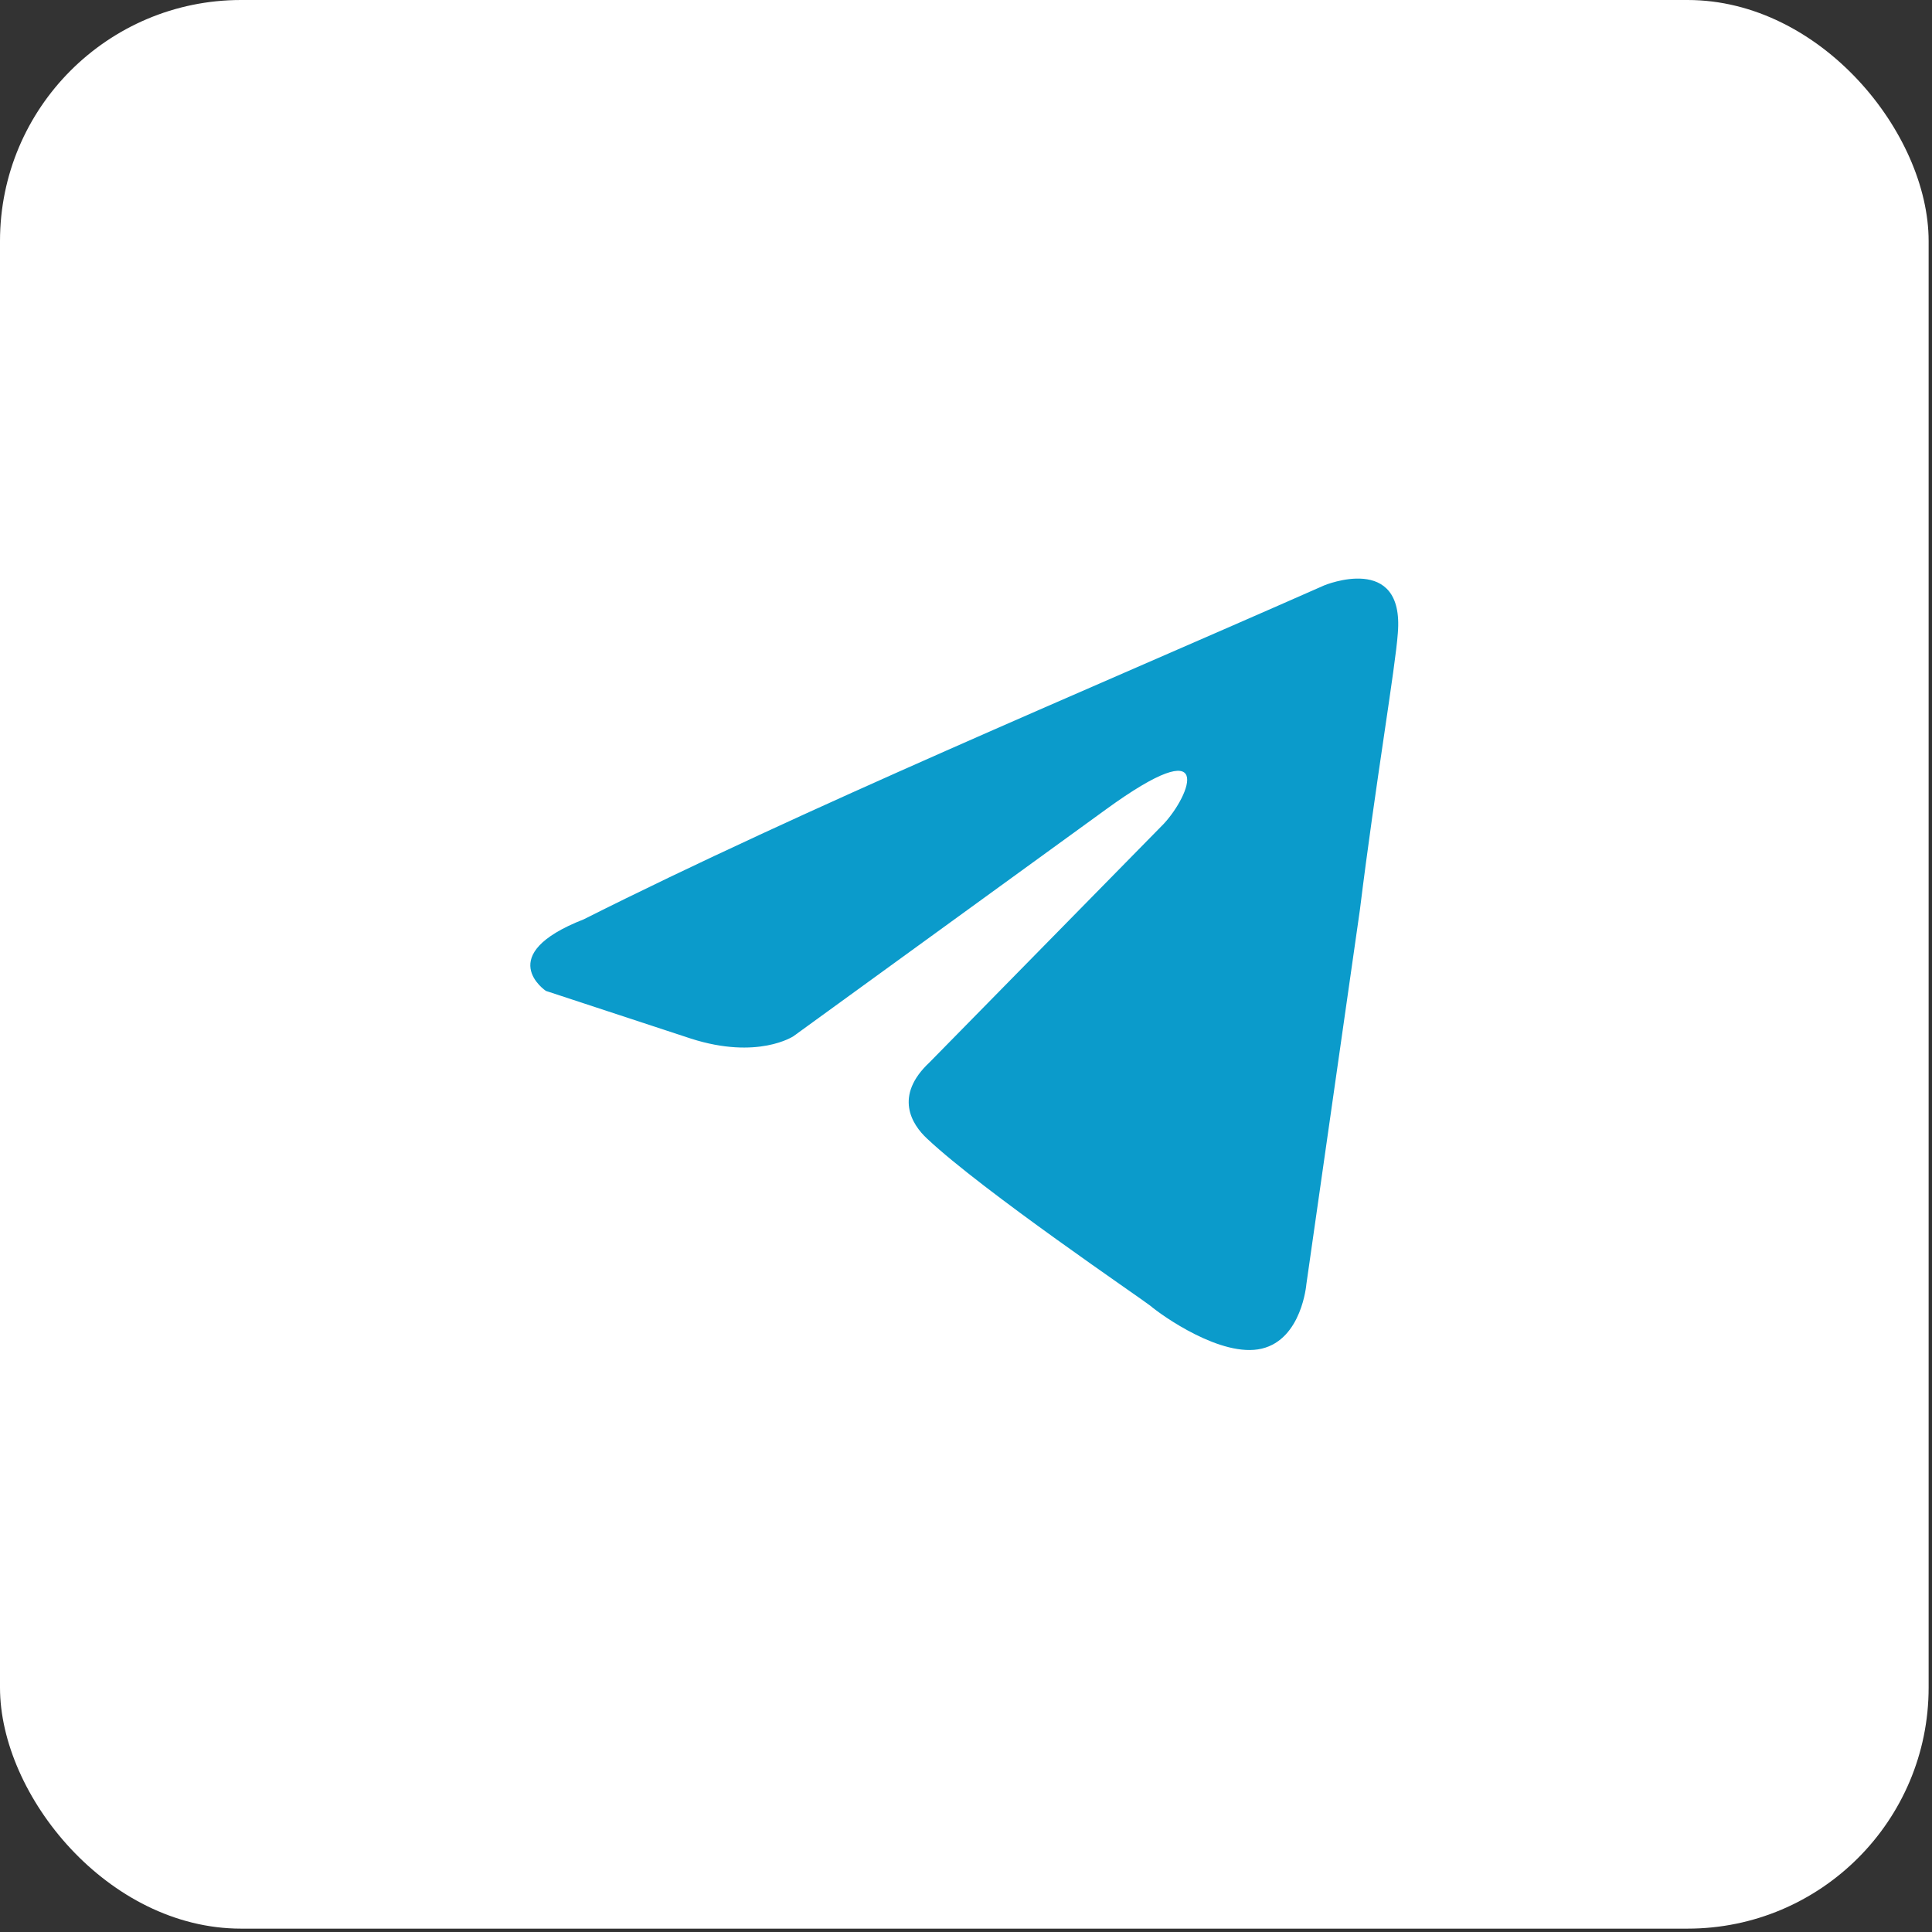 <?xml version="1.0" encoding="UTF-8"?> <svg xmlns="http://www.w3.org/2000/svg" width="35" height="35" viewBox="0 0 35 35" fill="none"><rect x="0" y="0" width="35" height="35" fill="#333333" stroke="none"/><rect width="34.939" height="34.939" rx="4.367" fill="white"></rect><path d="M23.989 10.605C23.989 10.605 25.444 10 25.323 11.469C25.282 12.074 24.919 14.191 24.636 16.481L23.666 23.265C23.666 23.265 23.585 24.259 22.858 24.432C22.131 24.605 21.04 23.827 20.838 23.654C20.677 23.525 17.808 21.58 16.798 20.63C16.515 20.37 16.192 19.852 16.838 19.247L21.081 14.926C21.565 14.407 22.05 13.197 20.03 14.667L14.374 18.772C14.374 18.772 13.728 19.204 12.516 18.815L9.889 17.951C9.889 17.951 8.92 17.302 10.576 16.654C14.616 14.623 19.586 12.549 23.989 10.605Z" fill="#0B9BCB"></path></svg> 